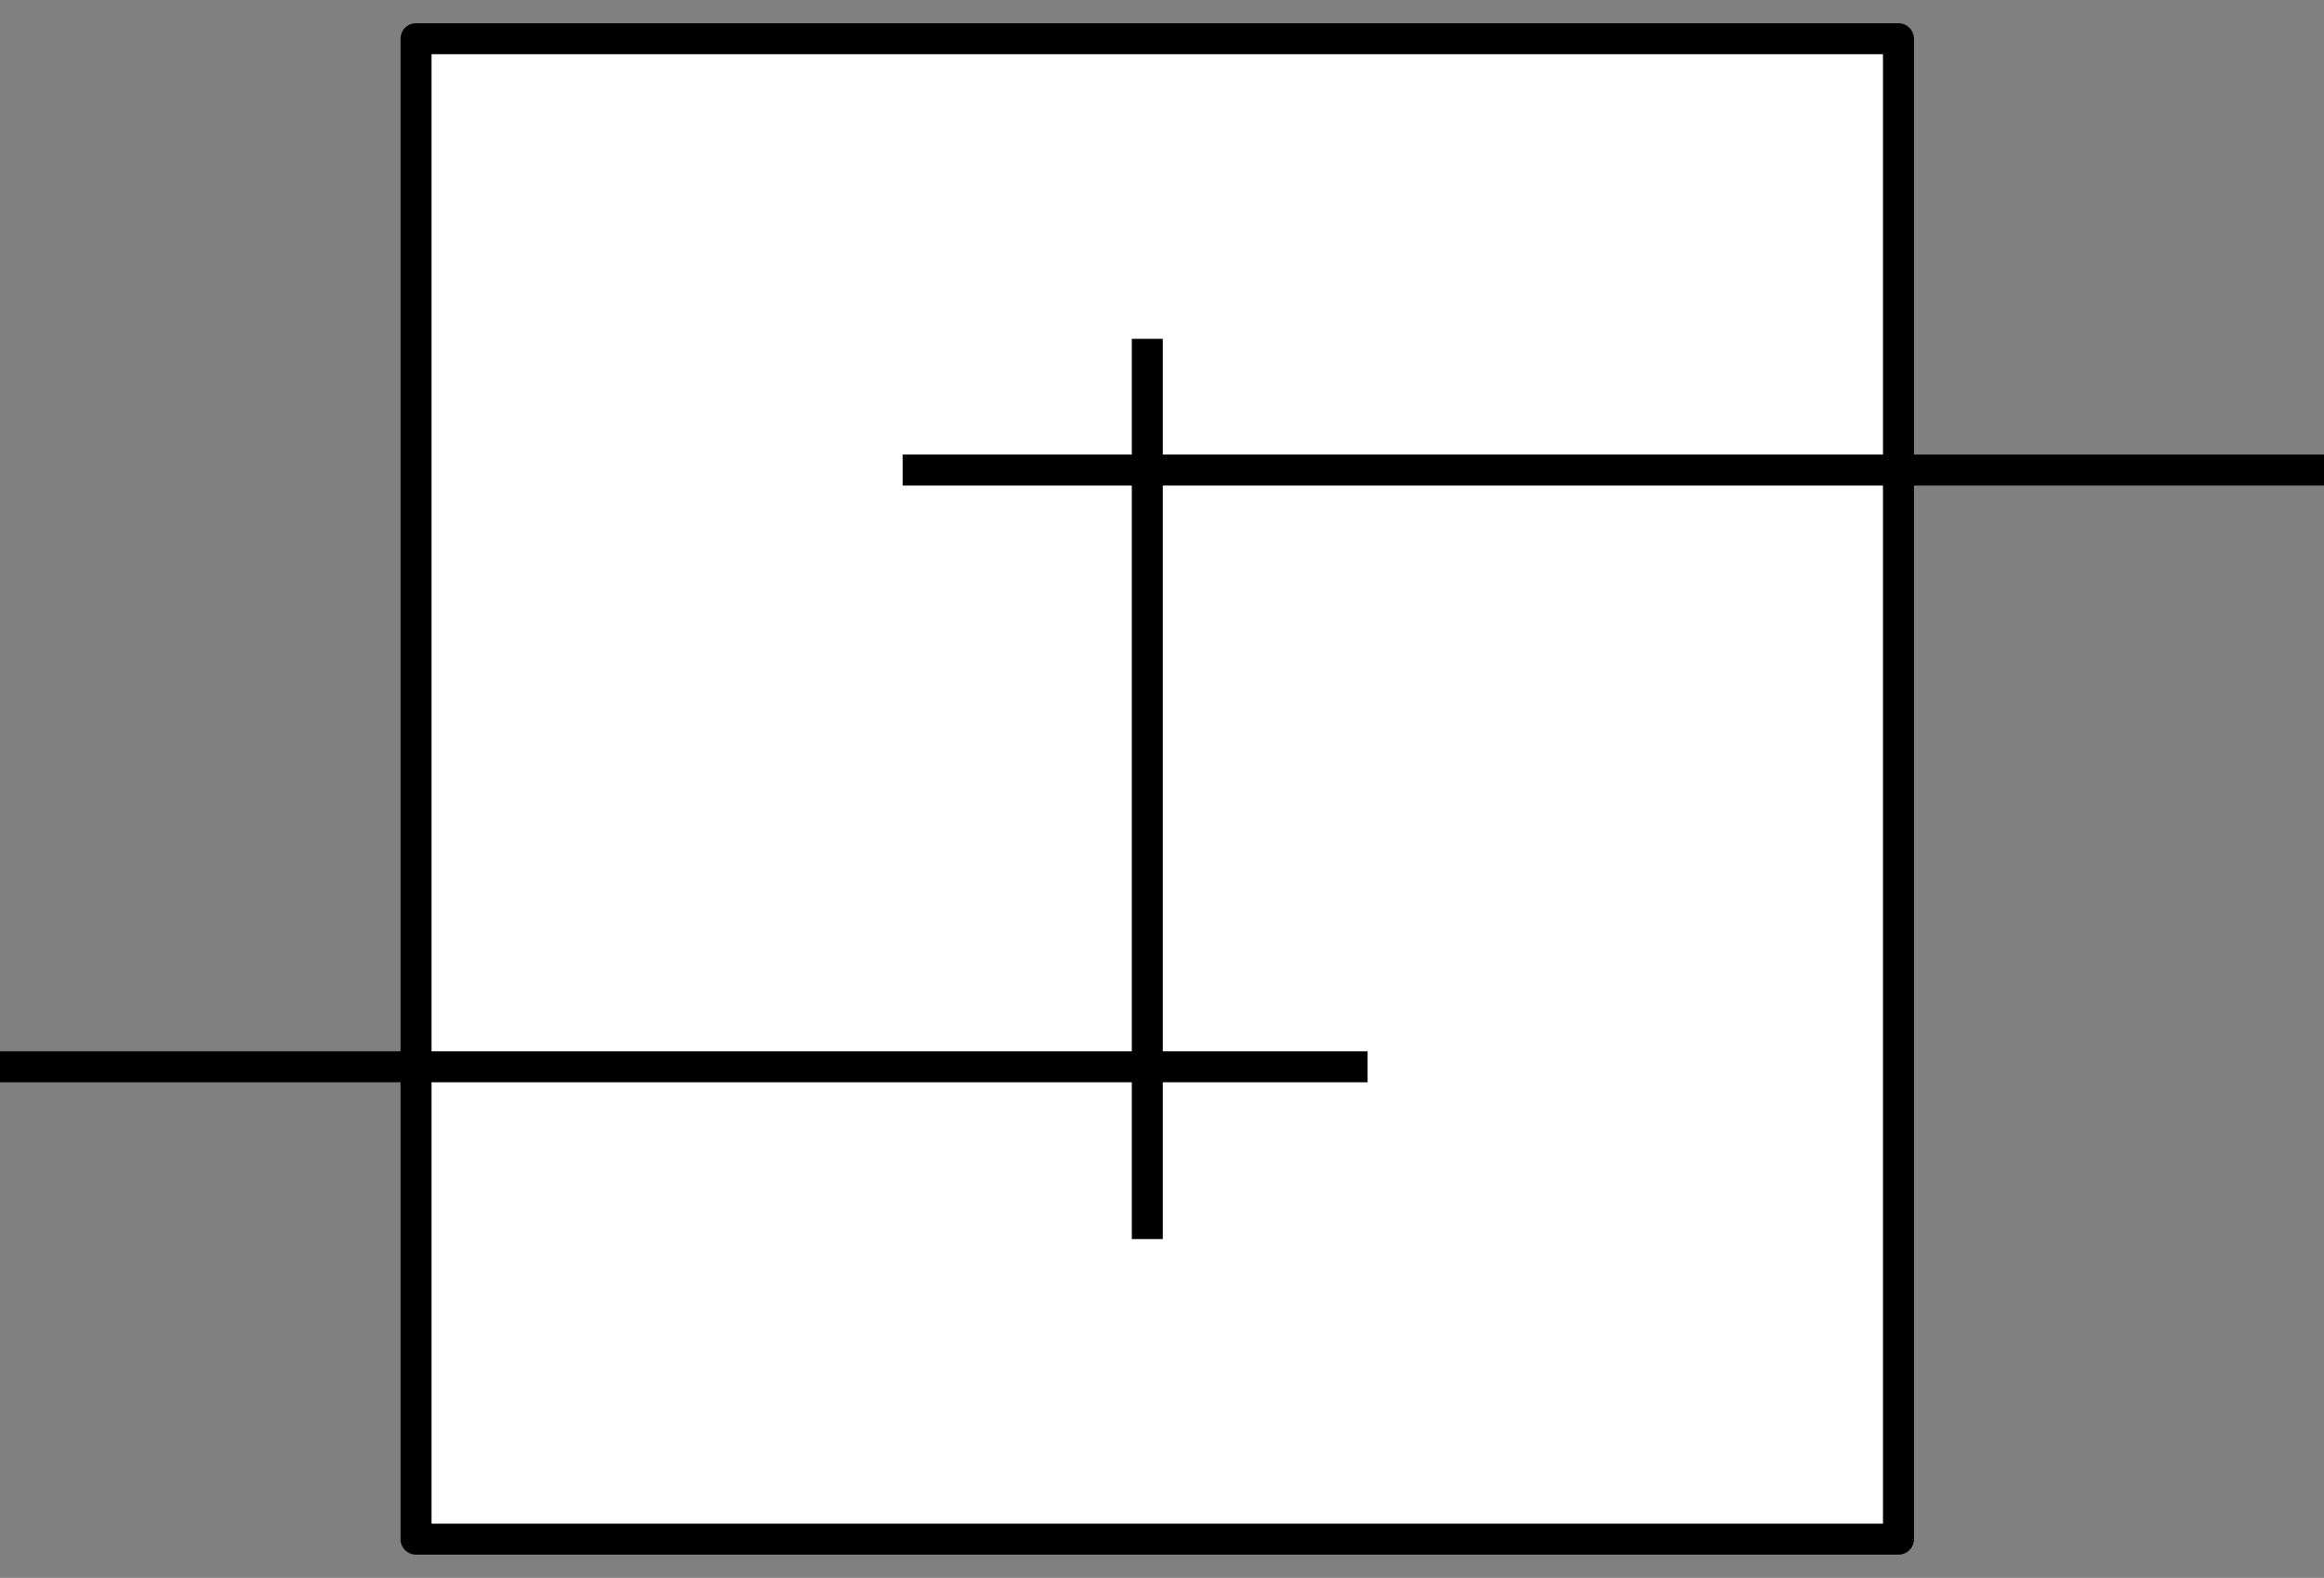 <?xml version="1.0" encoding="iso-8859-1"?>
<!-- Generator: Adobe Illustrator 28.7.5, SVG Export Plug-In . SVG Version: 9.03 Build 55973)  -->
<svg version="1.1" id="image" xmlns="http://www.w3.org/2000/svg" xmlns:xlink="http://www.w3.org/1999/xlink" x="0px" y="0px"
	 width="60px" height="40.749px" viewBox="0 0 60 40.749" enable-background="new 0 0 60 40.749" xml:space="preserve">
<rect x="0" y="0" width="60" height="40.749" fill="#808080" stroke="none"/>
<rect x="10.741" y="1" fill="#FFFFFF" stroke="#000000" stroke-width="0.8" stroke-linejoin="round" width="38.273" height="38.749"/>
<line fill="none" stroke="#000000" stroke-width="0.8" x1="29.62" y1="31.999" x2="29.62" y2="8.75"/>
<line fill="none" stroke="#000000" stroke-width="0.8" x1="23.306" y1="12.139" x2="60" y2="12.139"/>
<line fill="none" stroke="#000000" stroke-width="0.8" x1="0" y1="27.55" x2="35.308" y2="27.55"/>
</svg>
